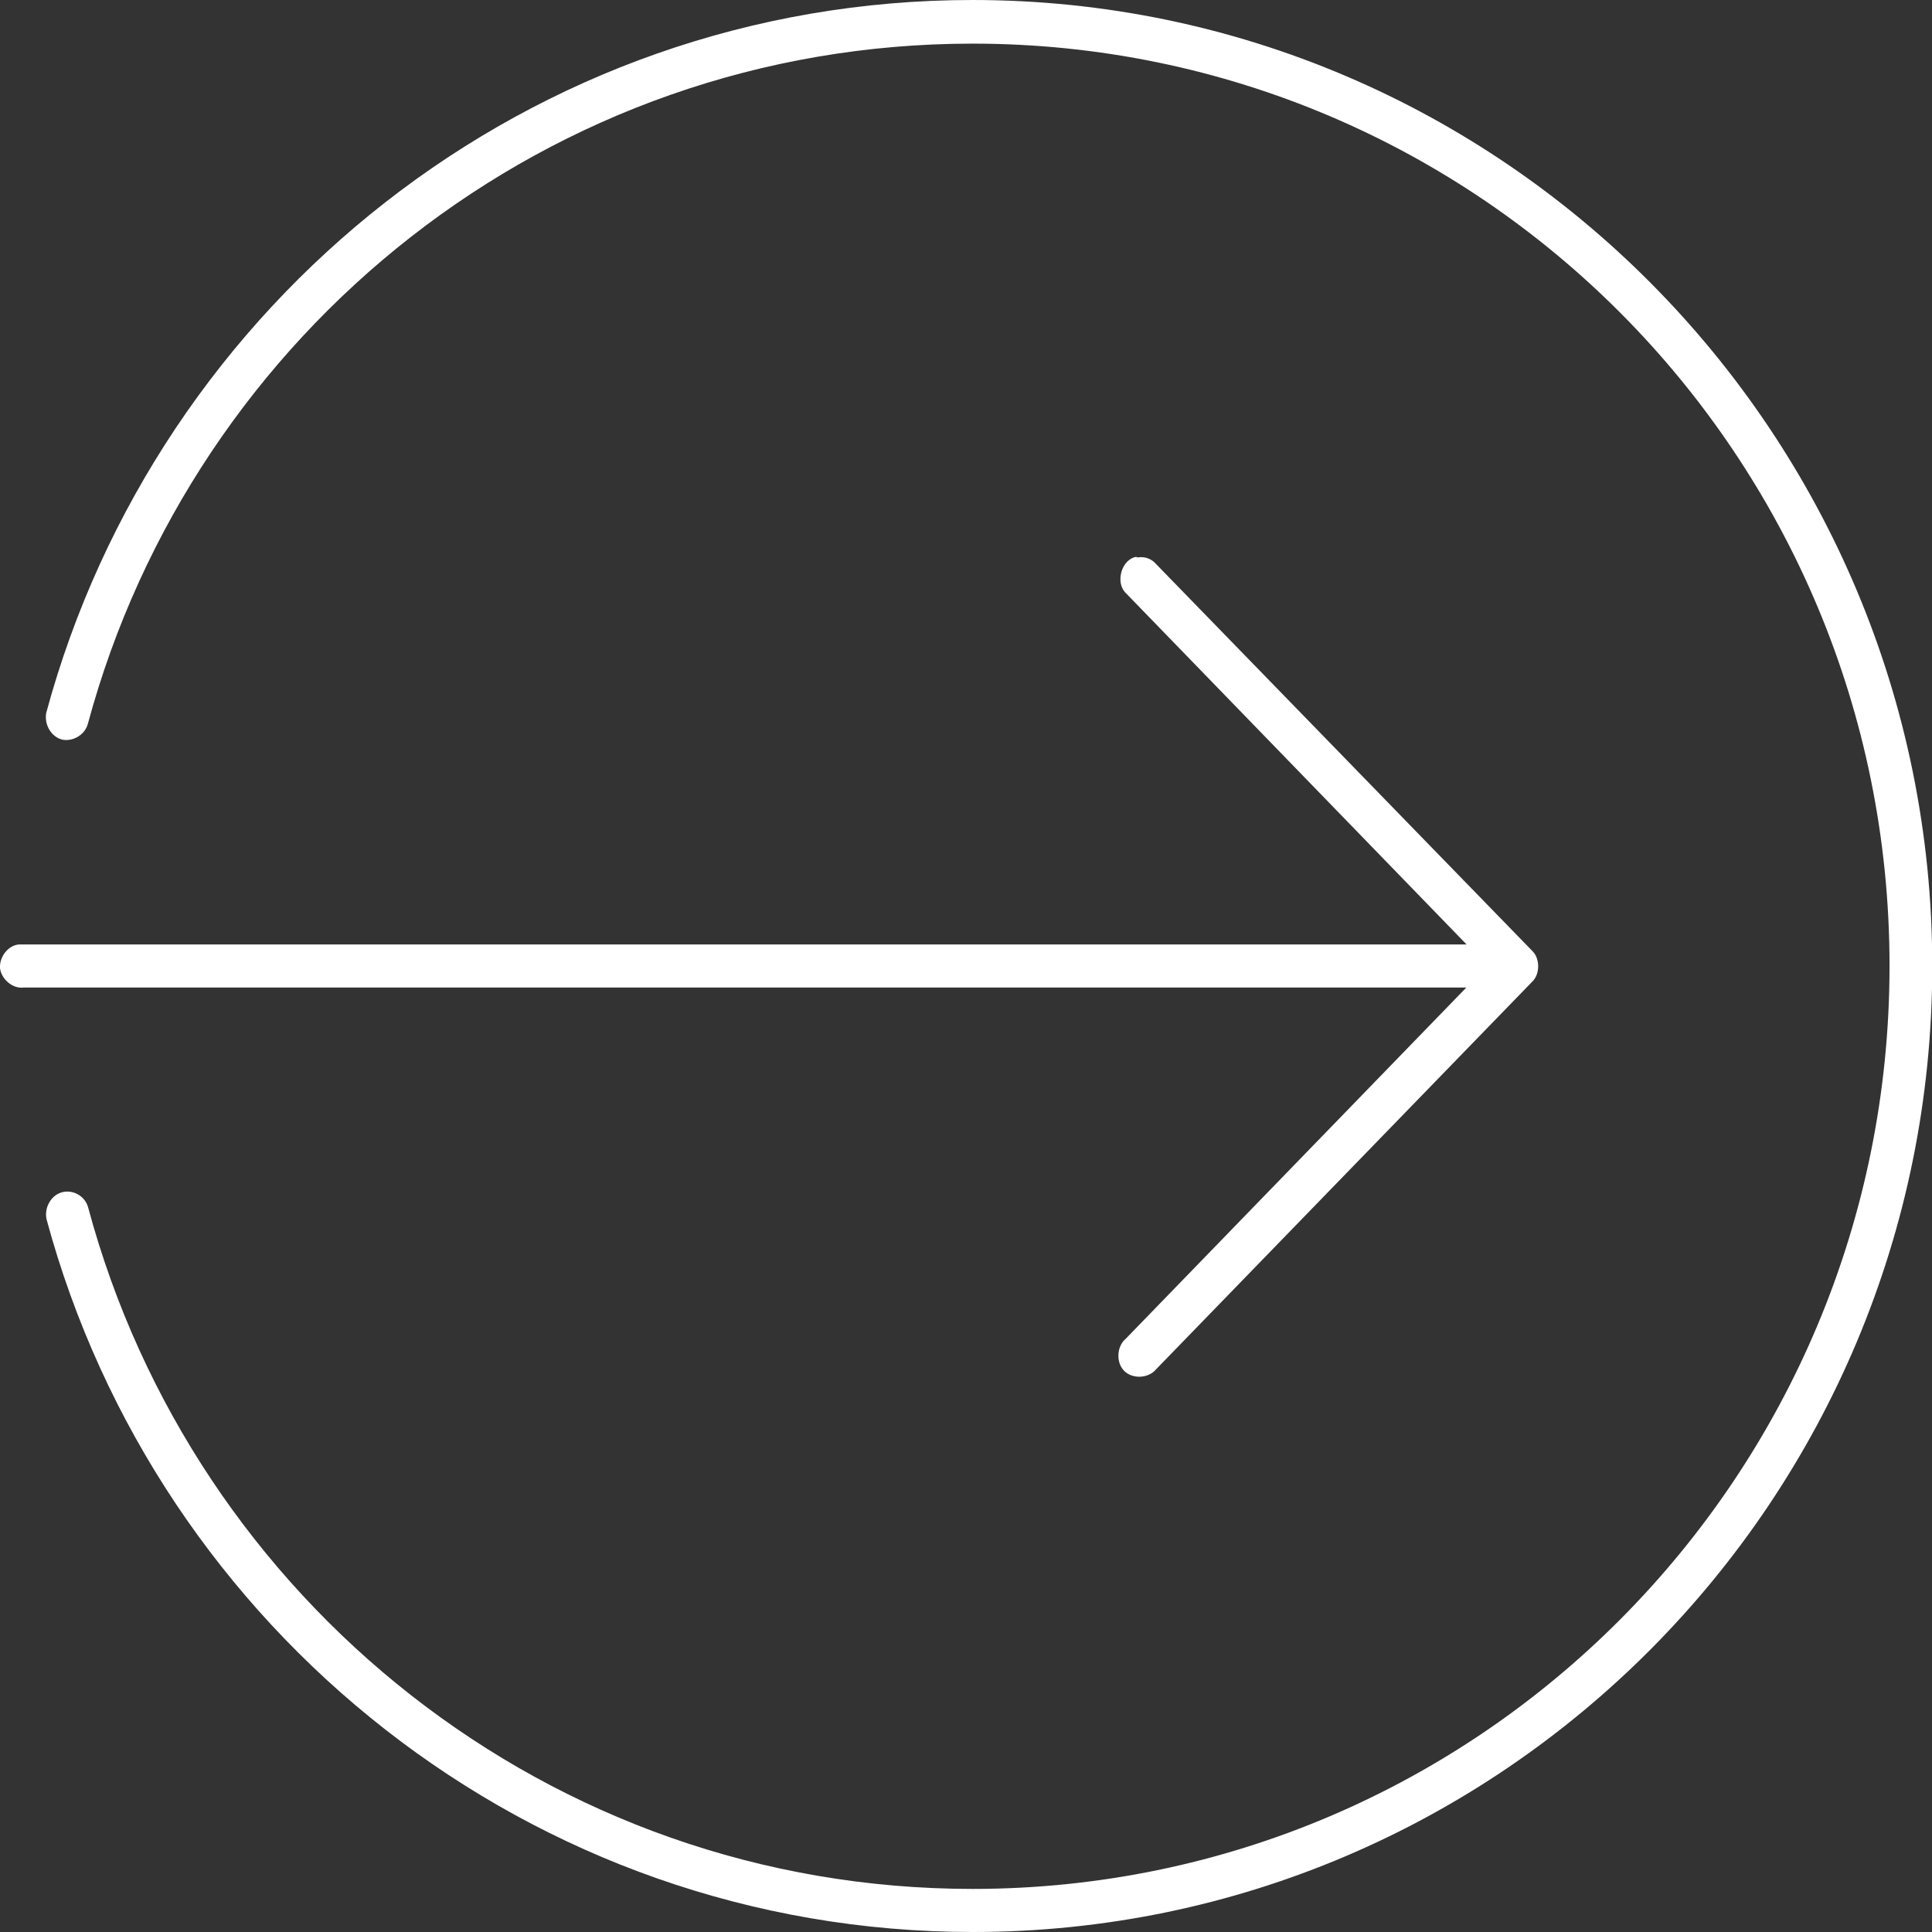 <?xml version="1.0" encoding="UTF-8"?> <svg xmlns="http://www.w3.org/2000/svg" width="60" height="60" viewBox="0 0 60 60" fill="none"><rect x="0" y="0" width="60" height="60" fill="#333333" stroke="none"/><g clip-path="url(#clip0_91_16)"><path d="M30.202 0C16.47 0 4.888 9.382 1.436 22.137C1.369 22.491 1.579 22.878 1.932 22.97C2.259 23.037 2.637 22.827 2.73 22.474C6.014 10.307 17.058 1.355 30.202 1.355C45.941 1.355 58.681 14.161 58.681 29.996C58.681 45.831 45.941 58.662 30.202 58.662C17.058 58.662 6.014 49.684 2.738 37.501C2.646 37.148 2.268 36.929 1.915 37.03C1.587 37.122 1.369 37.501 1.445 37.863C4.888 50.618 16.478 60 30.21 60C46.655 60 60.008 46.554 60.008 30.004C60.008 13.454 46.646 0 30.202 0ZM35.3 17.291C34.829 17.358 34.619 18.098 34.972 18.427L45.546 29.331H0.588C0.26 29.356 -0.025 29.71 8.57388e-05 30.072C0.05 30.425 0.403 30.711 0.731 30.669H45.538L34.964 41.573C34.678 41.809 34.653 42.314 34.913 42.575C35.174 42.836 35.669 42.81 35.904 42.524L47.612 30.459C47.822 30.223 47.822 29.794 47.612 29.558L35.904 17.518C35.762 17.35 35.552 17.282 35.358 17.308H35.291L35.3 17.291Z" fill="white"></path></g><defs><clipPath id="clip0_91_16"><rect width="60" height="60" fill="white"></rect></clipPath></defs></svg> 